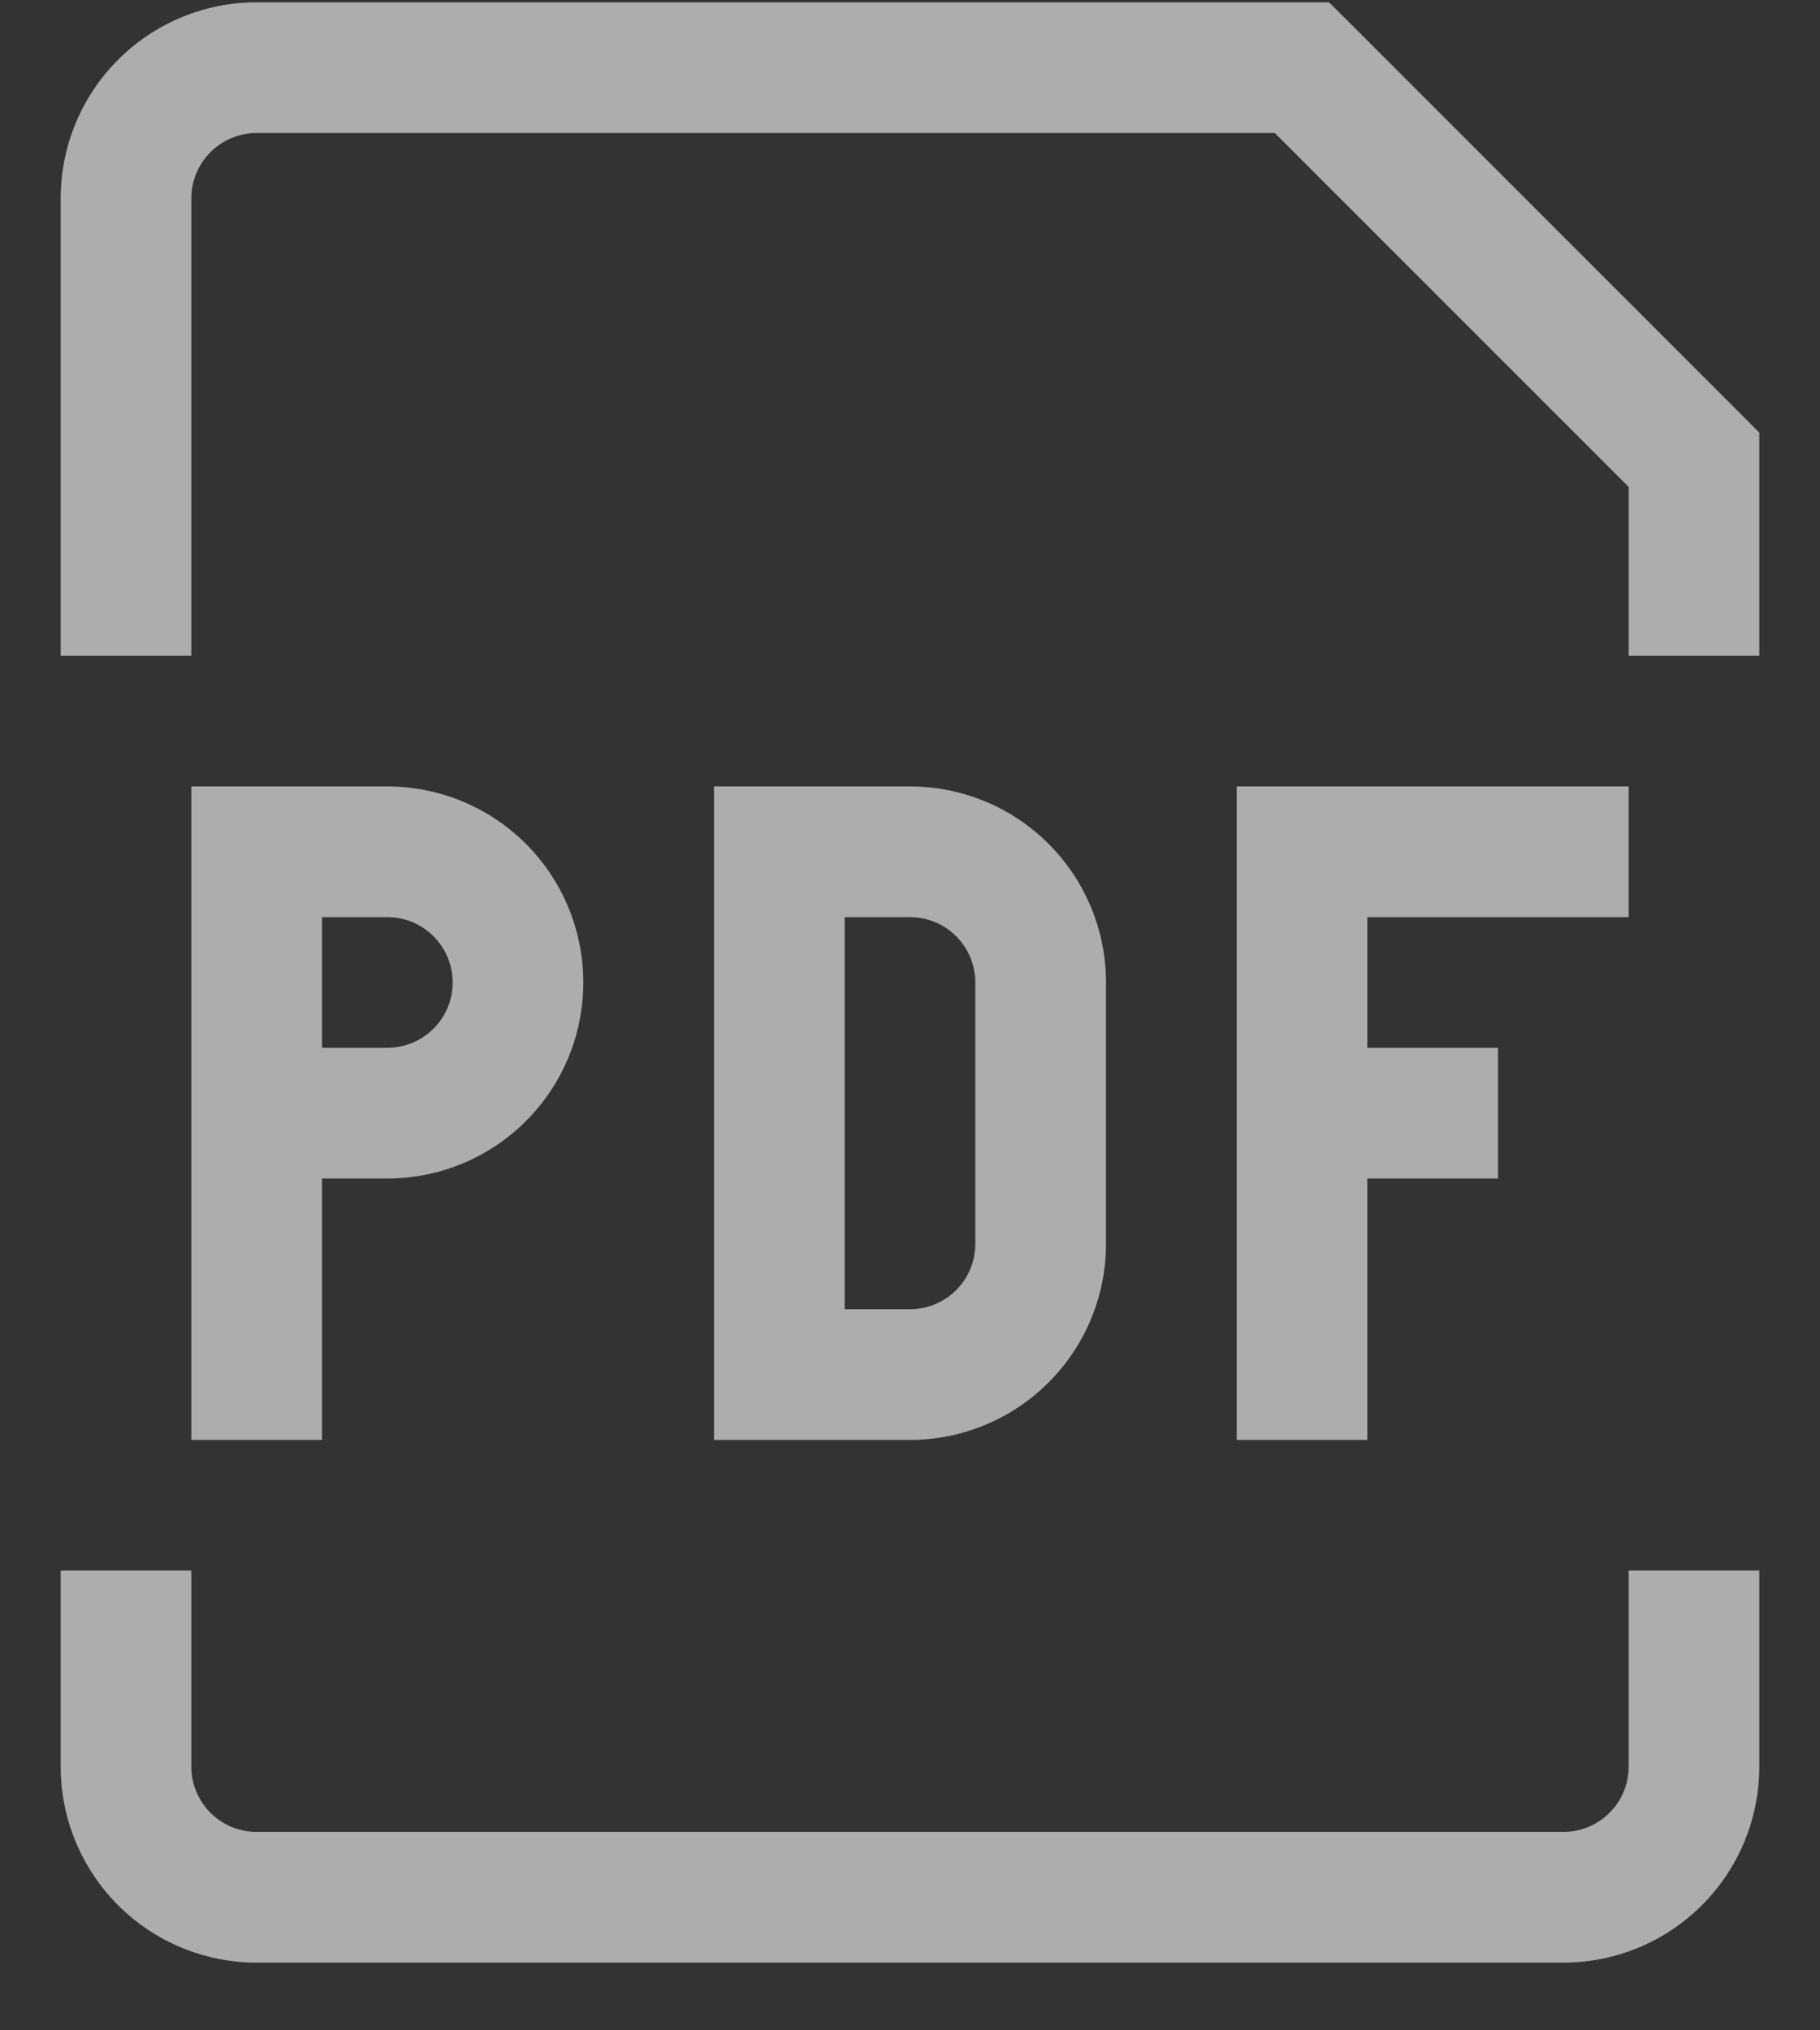<svg width="26" height="29" viewBox="0 0 26 29" fill="none" xmlns="http://www.w3.org/2000/svg">
<rect x="0" y="0" width="26" height="29" fill="#333333" stroke="none"/>
<path d="M3.667 12.166V11.233H2.733V12.166H3.667ZM11.133 12.166V11.233H10.2V12.166H11.133ZM11.133 19.633H10.2V20.567H11.133V19.633ZM24.2 6.567H25.133V6.18L24.861 5.906L24.2 6.567ZM18.6 0.967L19.261 0.306L18.986 0.033H18.6V0.967ZM3.667 13.1H5.533V11.233H3.667V13.1ZM4.6 20.567V15.9H2.733V20.567H4.6ZM4.6 15.9V12.166H2.733V15.9H4.6ZM5.533 14.966H3.667V16.833H5.533V14.966ZM6.467 14.033C6.467 14.281 6.368 14.518 6.193 14.693C6.018 14.868 5.781 14.966 5.533 14.966V16.833C6.276 16.833 6.988 16.538 7.513 16.013C8.038 15.488 8.333 14.776 8.333 14.033H6.467ZM5.533 13.1C5.781 13.1 6.018 13.198 6.193 13.373C6.368 13.548 6.467 13.786 6.467 14.033H8.333C8.333 13.291 8.038 12.578 7.513 12.053C6.988 11.528 6.276 11.233 5.533 11.233V13.1ZM10.2 12.166V19.633H12.067V12.166H10.2ZM11.133 20.567H13V18.7H11.133V20.567ZM15.8 17.767V14.033H13.933V17.767H15.8ZM13 11.233H11.133V13.1H13V11.233ZM15.8 14.033C15.8 13.291 15.505 12.578 14.98 12.053C14.455 11.528 13.743 11.233 13 11.233V13.1C13.248 13.1 13.485 13.198 13.66 13.373C13.835 13.548 13.933 13.786 13.933 14.033H15.8ZM13 20.567C13.743 20.567 14.455 20.271 14.98 19.746C15.505 19.221 15.8 18.509 15.8 17.767H13.933C13.933 18.014 13.835 18.252 13.66 18.427C13.485 18.602 13.248 18.7 13 18.7V20.567ZM17.667 11.233V20.567H19.533V11.233H17.667ZM18.6 13.1H23.267V11.233H18.6V13.1ZM18.6 16.833H21.4V14.966H18.6V16.833ZM2.733 9.367V2.833H0.867V9.367H2.733ZM23.267 6.567V9.367H25.133V6.567H23.267ZM3.667 1.9H18.6V0.033H3.667V1.9ZM17.939 1.627L23.539 7.227L24.861 5.906L19.261 0.306L17.939 1.627ZM2.733 2.833C2.733 2.586 2.832 2.348 3.007 2.173C3.182 1.998 3.419 1.9 3.667 1.9V0.033C2.924 0.033 2.212 0.328 1.687 0.853C1.162 1.378 0.867 2.091 0.867 2.833H2.733ZM0.867 22.433V25.233H2.733V22.433H0.867ZM3.667 28.033H22.333V26.166H3.667V28.033ZM25.133 25.233V22.433H23.267V25.233H25.133ZM22.333 28.033C23.076 28.033 23.788 27.738 24.313 27.213C24.838 26.688 25.133 25.976 25.133 25.233H23.267C23.267 25.481 23.168 25.718 22.993 25.893C22.818 26.068 22.581 26.166 22.333 26.166V28.033ZM0.867 25.233C0.867 25.976 1.162 26.688 1.687 27.213C2.212 27.738 2.924 28.033 3.667 28.033V26.166C3.419 26.166 3.182 26.068 3.007 25.893C2.832 25.718 2.733 25.481 2.733 25.233H0.867Z" fill="white" fill-opacity="0.6"/>
</svg>
